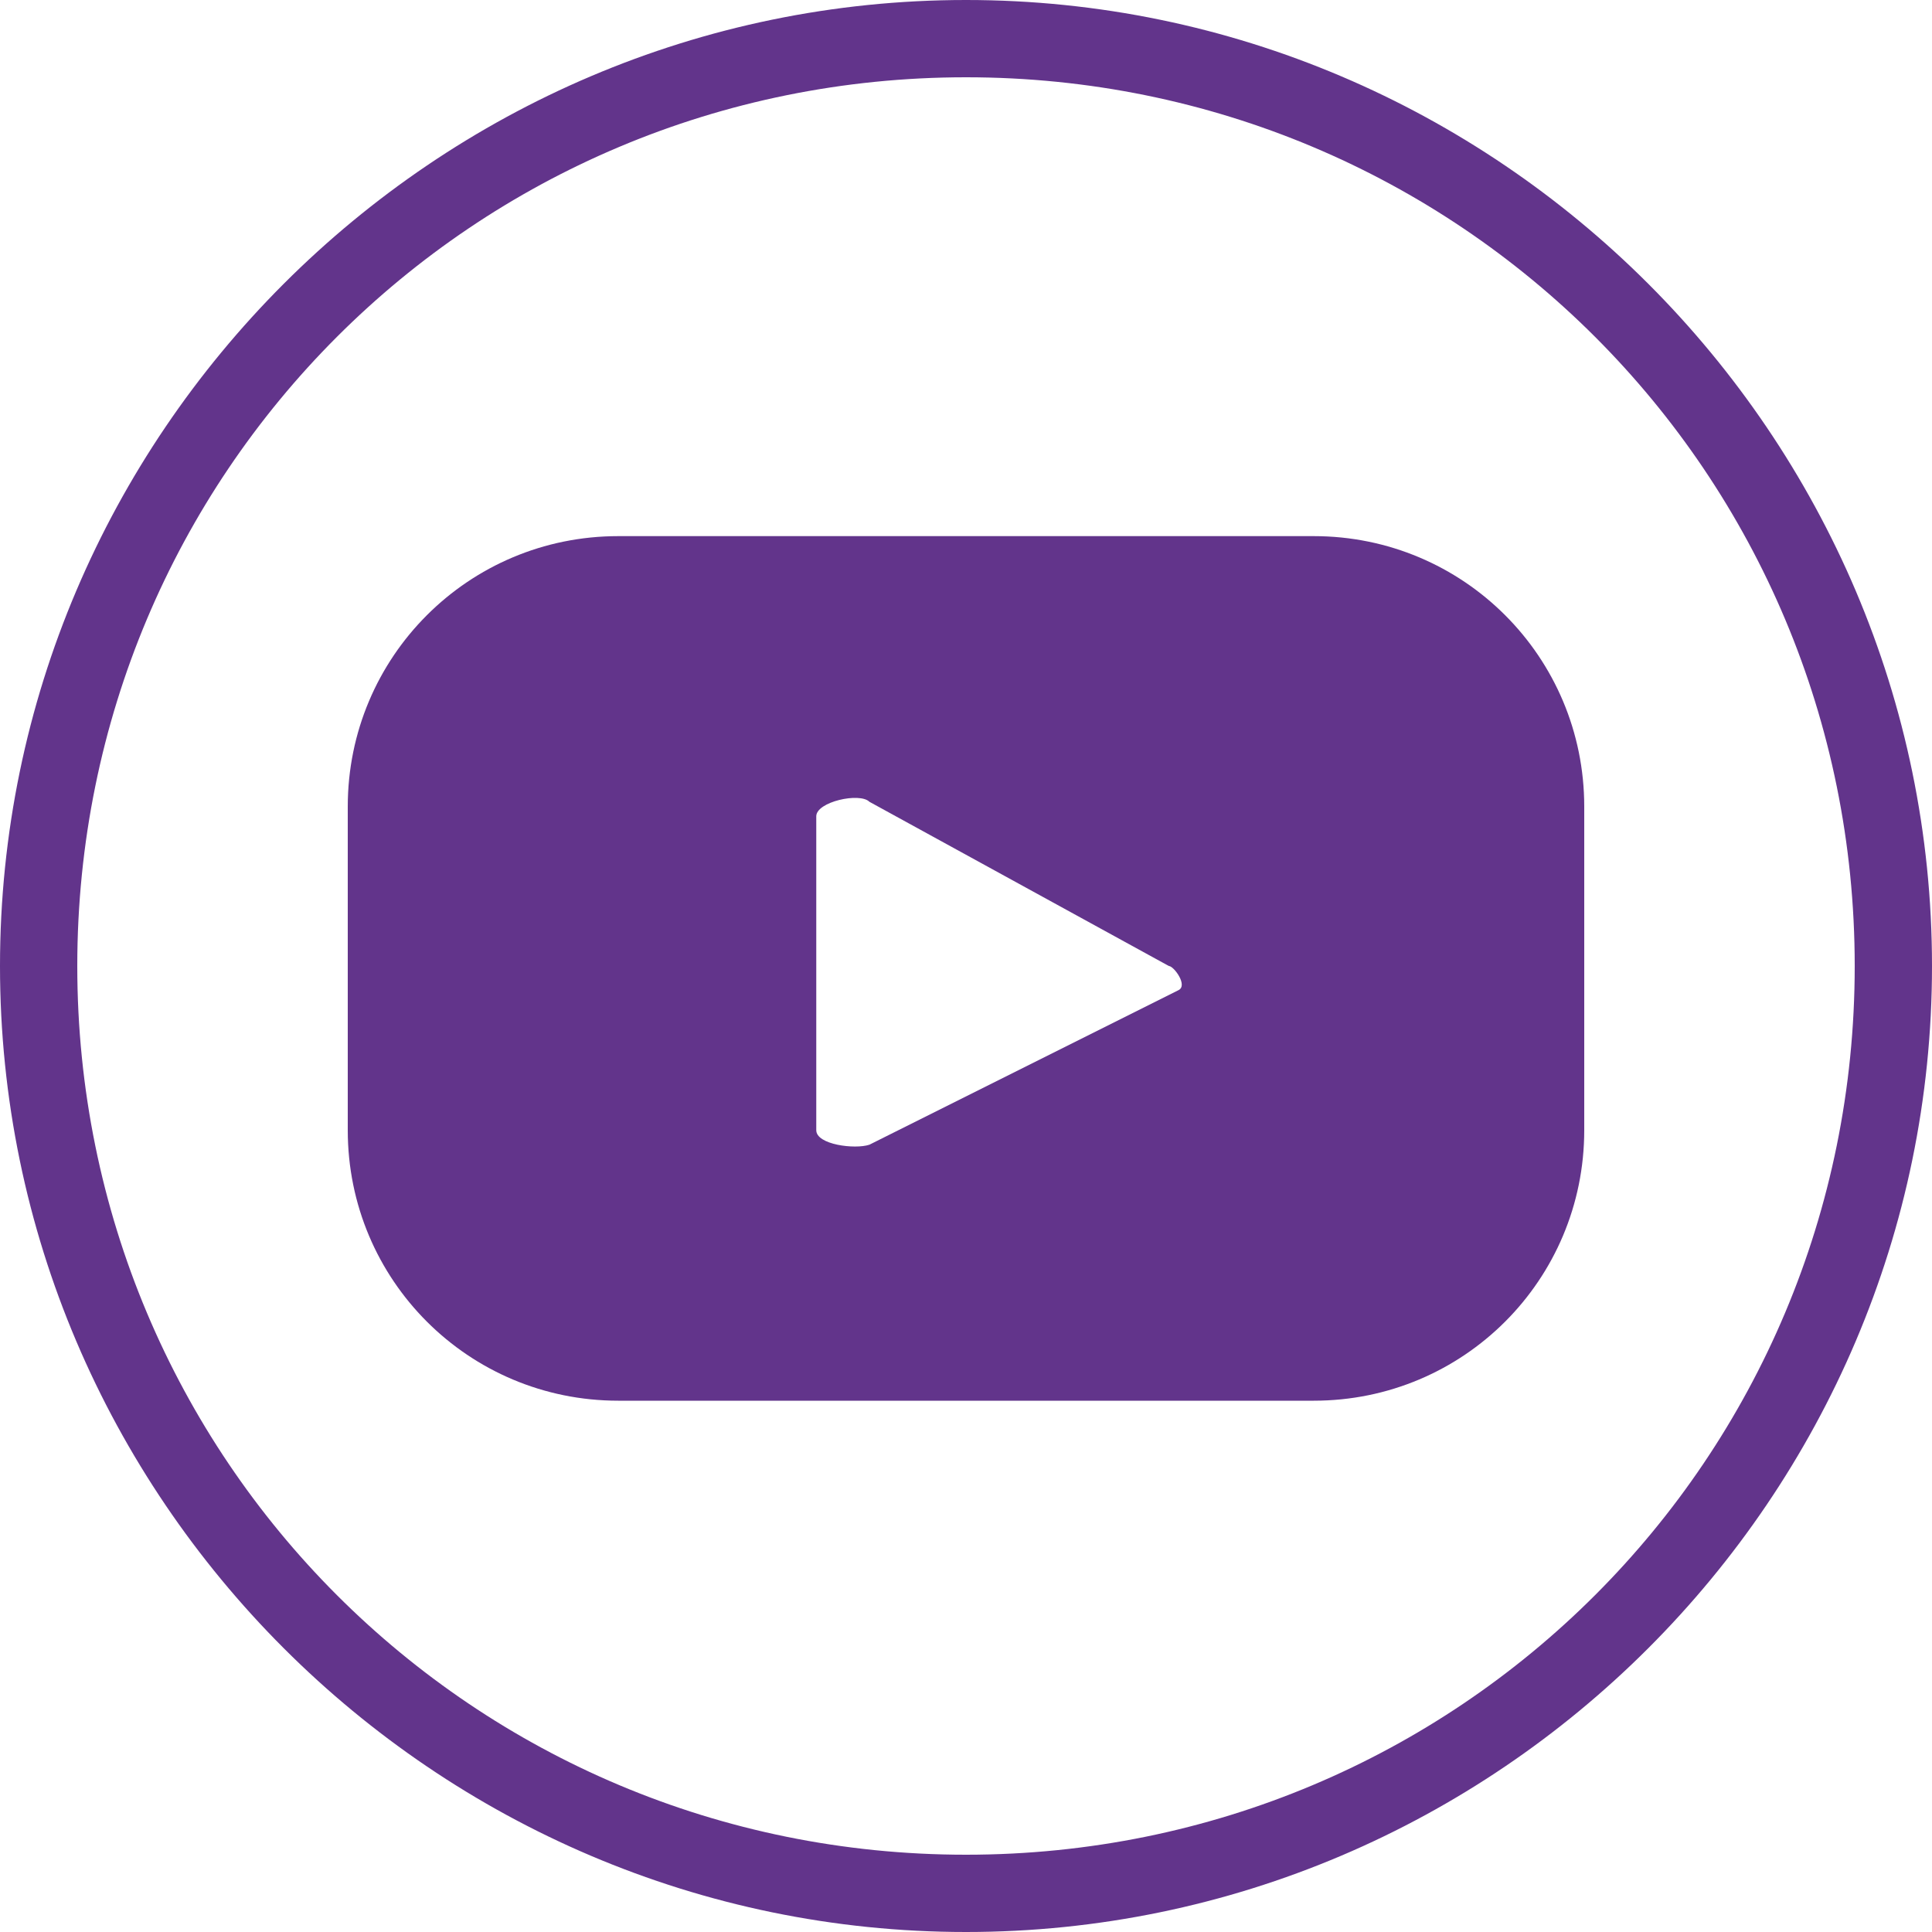 <?xml version="1.0" encoding="utf-8"?>
<!-- Generator: Adobe Illustrator 26.1.0, SVG Export Plug-In . SVG Version: 6.00 Build 0)  -->
<svg version="1.1" id="Capa_1" xmlns="http://www.w3.org/2000/svg" xmlns:xlink="http://www.w3.org/1999/xlink" x="0px" y="0px"
	 viewBox="0 0 40 40" style="enable-background:new 0 0 40 40;" xml:space="preserve">
<style type="text/css">
	.st0{fill:#D30000;}
	.st1{fill:#0C398D;}
	.st2{fill:#62348B;}
</style>
<rect x="43.1" y="0" class="st0" width="14.4" height="16.2"/>
<rect x="43.1" y="20.9" class="st1" width="14.4" height="16.2"/>
<rect x="60.6" y="20.9" class="st2" width="14.4" height="16.2"/>
<g>
	<path class="st2" d="M20,0C9,0,0,9,0,20s9,20,20,20s20-9,20-20S31,0,20,0z M20,38.4C9.8,38.4,1.6,30.2,1.6,20S9.8,1.6,20,1.6
		S38.4,9.8,38.4,20S30.2,38.4,20,38.4z"/>
	<path class="st2" d="M32.8,16.7c0-3.1-2.5-5.6-5.6-5.6H12.8c-3.1,0-5.6,2.5-5.6,5.6v6.7c0,3.1,2.5,5.6,5.6,5.6h14.4
		c3.1,0,5.6-2.5,5.6-5.6V16.7z M24.4,20.5L18,23.7c-0.3,0.1-1.1,0-1.1-0.3v-6.5c0-0.3,0.9-0.5,1.1-0.3l6.2,3.4
		C24.3,20,24.6,20.4,24.4,20.5z"/>
</g>
</svg>
